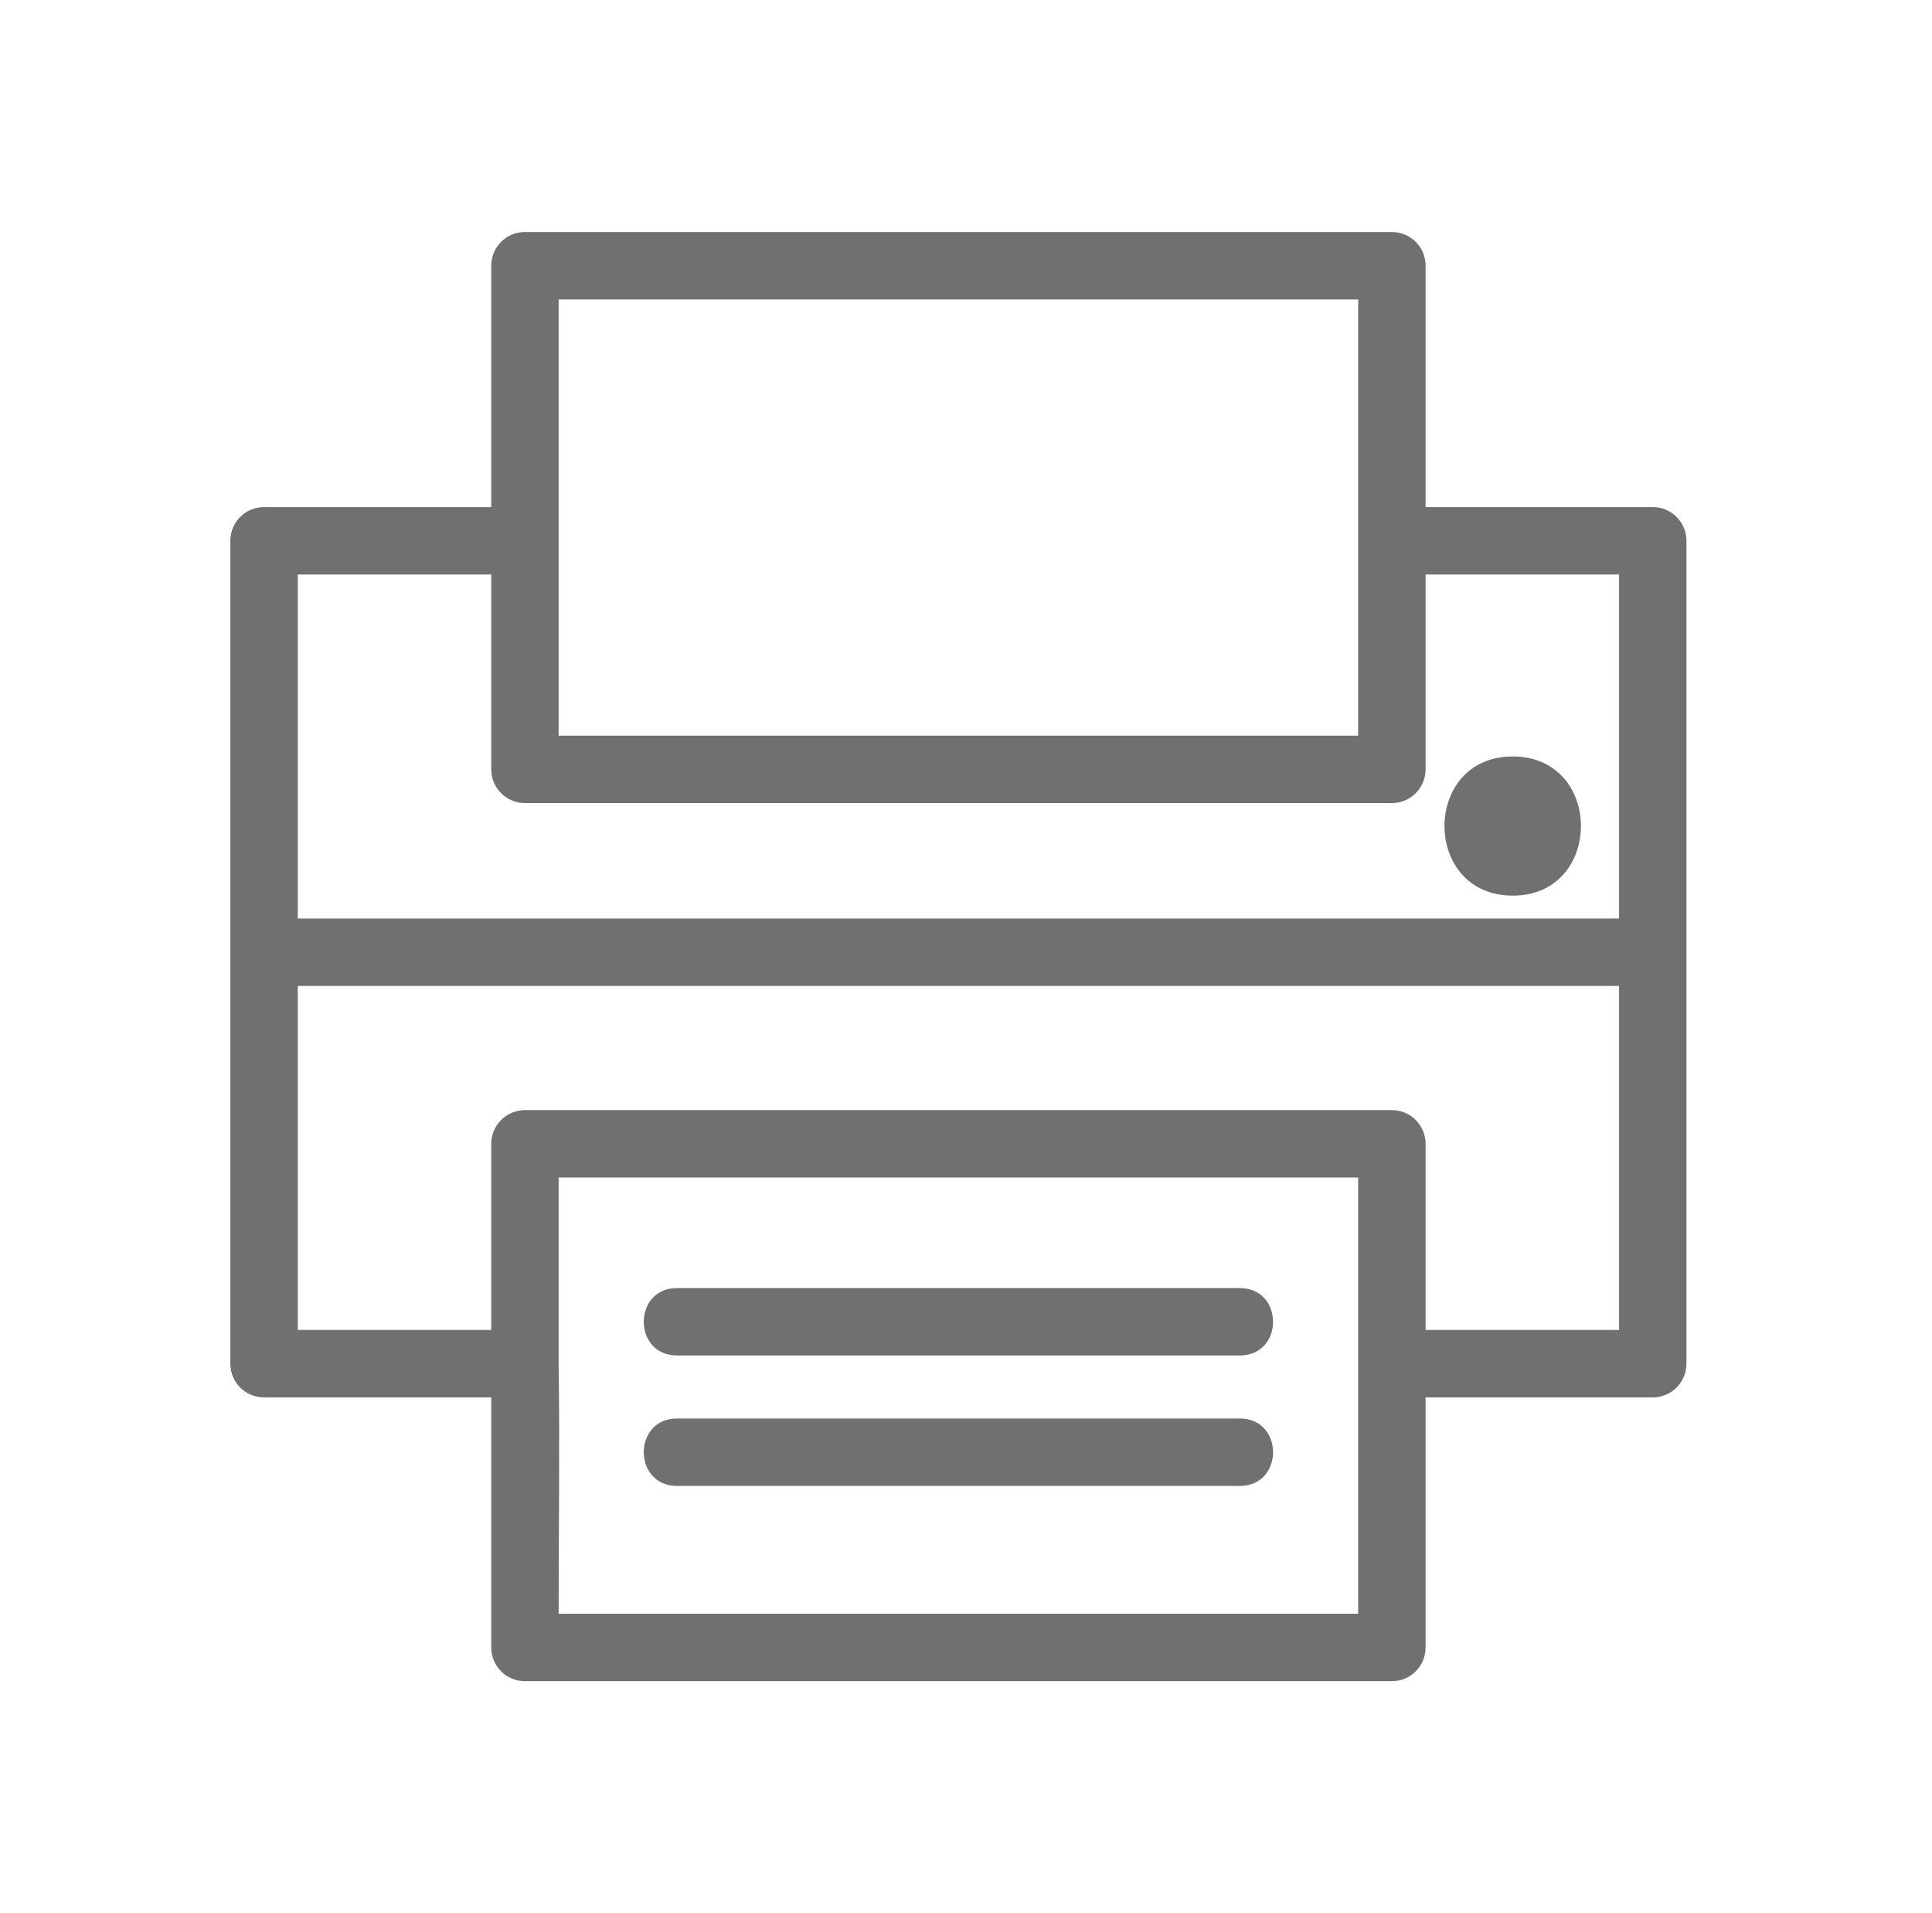 <?xml version="1.0" encoding="UTF-8" standalone="no"?><!DOCTYPE svg PUBLIC "-//W3C//DTD SVG 1.1//EN" "http://www.w3.org/Graphics/SVG/1.1/DTD/svg11.dtd"><svg width="100%" height="100%" viewBox="0 0 101 100" version="1.1" xmlns="http://www.w3.org/2000/svg" xmlns:xlink="http://www.w3.org/1999/xlink" xml:space="preserve" xmlns:serif="http://www.serif.com/" style="fill-rule:evenodd;clip-rule:evenodd;stroke-linejoin:round;stroke-miterlimit:2;"><rect id="printing" x="0.103" y="0" width="100" height="100" style="fill:none;"/><path d="M29.204,71.26c0.064,4.345 0,8.744 0,13.09l41.798,-0l0,-22.803l-41.798,0l0,9.713Zm-3.523,1.78l-11.876,-0c-0.977,-0 -1.762,-0.785 -1.762,-1.762l0,-43.012c0,-0.977 0.785,-1.762 1.762,-1.762l11.876,-0l-0,-12.615c-0,-0.977 0.785,-1.762 1.761,-1.762l45.322,-0c0.977,-0 1.762,0.785 1.762,1.762l-0,12.615l11.876,-0c0.967,-0 1.761,0.785 1.761,1.762l0,43.012c0,0.977 -0.794,1.762 -1.761,1.762l-11.876,-0l-0,13.071c-0,0.977 -0.785,1.762 -1.762,1.762l-45.322,0c-0.976,0 -1.761,-0.785 -1.761,-1.762l-0,-13.071Zm-10.114,-3.524l10.114,0l-0,-9.731c-0,-0.967 0.785,-1.761 1.761,-1.761l45.322,-0c0.977,-0 1.762,0.794 1.762,1.761l-0,9.731l10.114,0l-0,-17.982l-69.073,-0l-0,17.982Zm-0,-39.489l-0,17.983l69.073,0l-0,-17.983l-10.114,0l-0,10.188c-0,0.967 -0.785,1.761 -1.762,1.761l-45.322,0c-0.976,0 -1.761,-0.794 -1.761,-1.761l-0,-10.188l-10.114,0Zm13.637,-14.377l0,22.803l41.798,-0l0,-22.803l-41.798,0Z" style="fill:#707070;fill-rule:nonzero;"/><path d="M79.081,39.539c4.756,0 4.756,7.275 -0,7.275c-4.756,0 -4.756,-7.275 -0,-7.275Z" style="fill:#707070;fill-rule:nonzero;"/><path d="M64.813,67.325c2.319,0 2.319,3.524 0,3.524l-29.42,-0c-2.318,-0 -2.318,-3.524 0,-3.524l29.42,0Z" style="fill:#707070;fill-rule:nonzero;"/><path d="M64.813,74.144c2.319,0 2.319,3.524 0,3.524l-29.42,-0c-2.318,-0 -2.318,-3.524 0,-3.524l29.42,0Z" style="fill:#707070;fill-rule:nonzero;"/></svg>